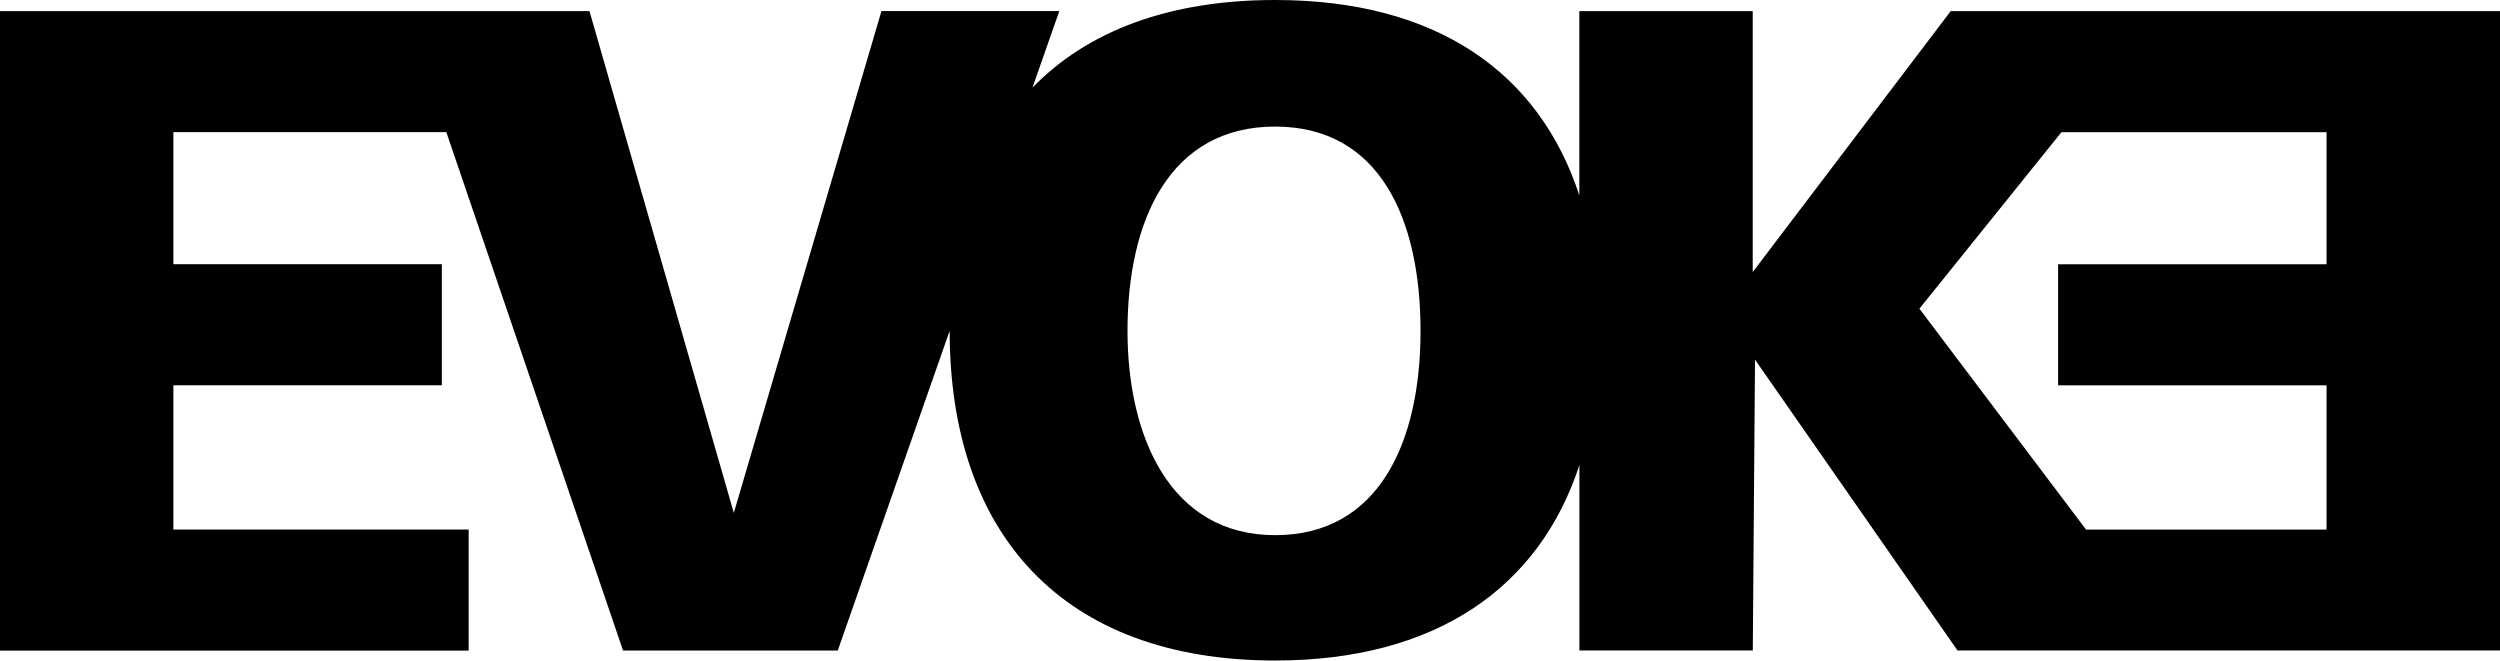 <svg xmlns="http://www.w3.org/2000/svg" width="352" height="93" viewBox="0 0 352 93" fill="none"><path d="M303.953 1.569H274.656L246.783 38.304V1.569H222.371V27.516C216.7 10.164 202.213 0 179.539 0C164.58 0 153.082 4.379 145.366 12.349L149.149 1.561H124.108L103.321 72.213L82.998 1.569H0V91.603H65.986V74.563H24.413V54.244H62.211V37.203H24.413V18.602H62.84L87.725 91.595H117.957L133.711 46.578C133.711 75.179 149.621 93 179.539 93C202.056 93 216.708 82.837 222.379 65.484V91.587H246.792L247.106 50.637L275.616 91.587H352V1.569H303.97H303.953ZM179.539 75.351C164.737 75.351 158.752 61.433 158.752 46.586C158.752 30.951 164.737 17.821 179.539 17.821C194.341 17.821 200.011 30.951 200.011 46.586C200.011 62.222 194.183 75.351 179.539 75.351ZM327.579 37.212H289.781V54.252H327.579V74.571H293.721L270.252 43.464L290.252 18.61H327.579V37.212Z" fill="black"></path></svg>